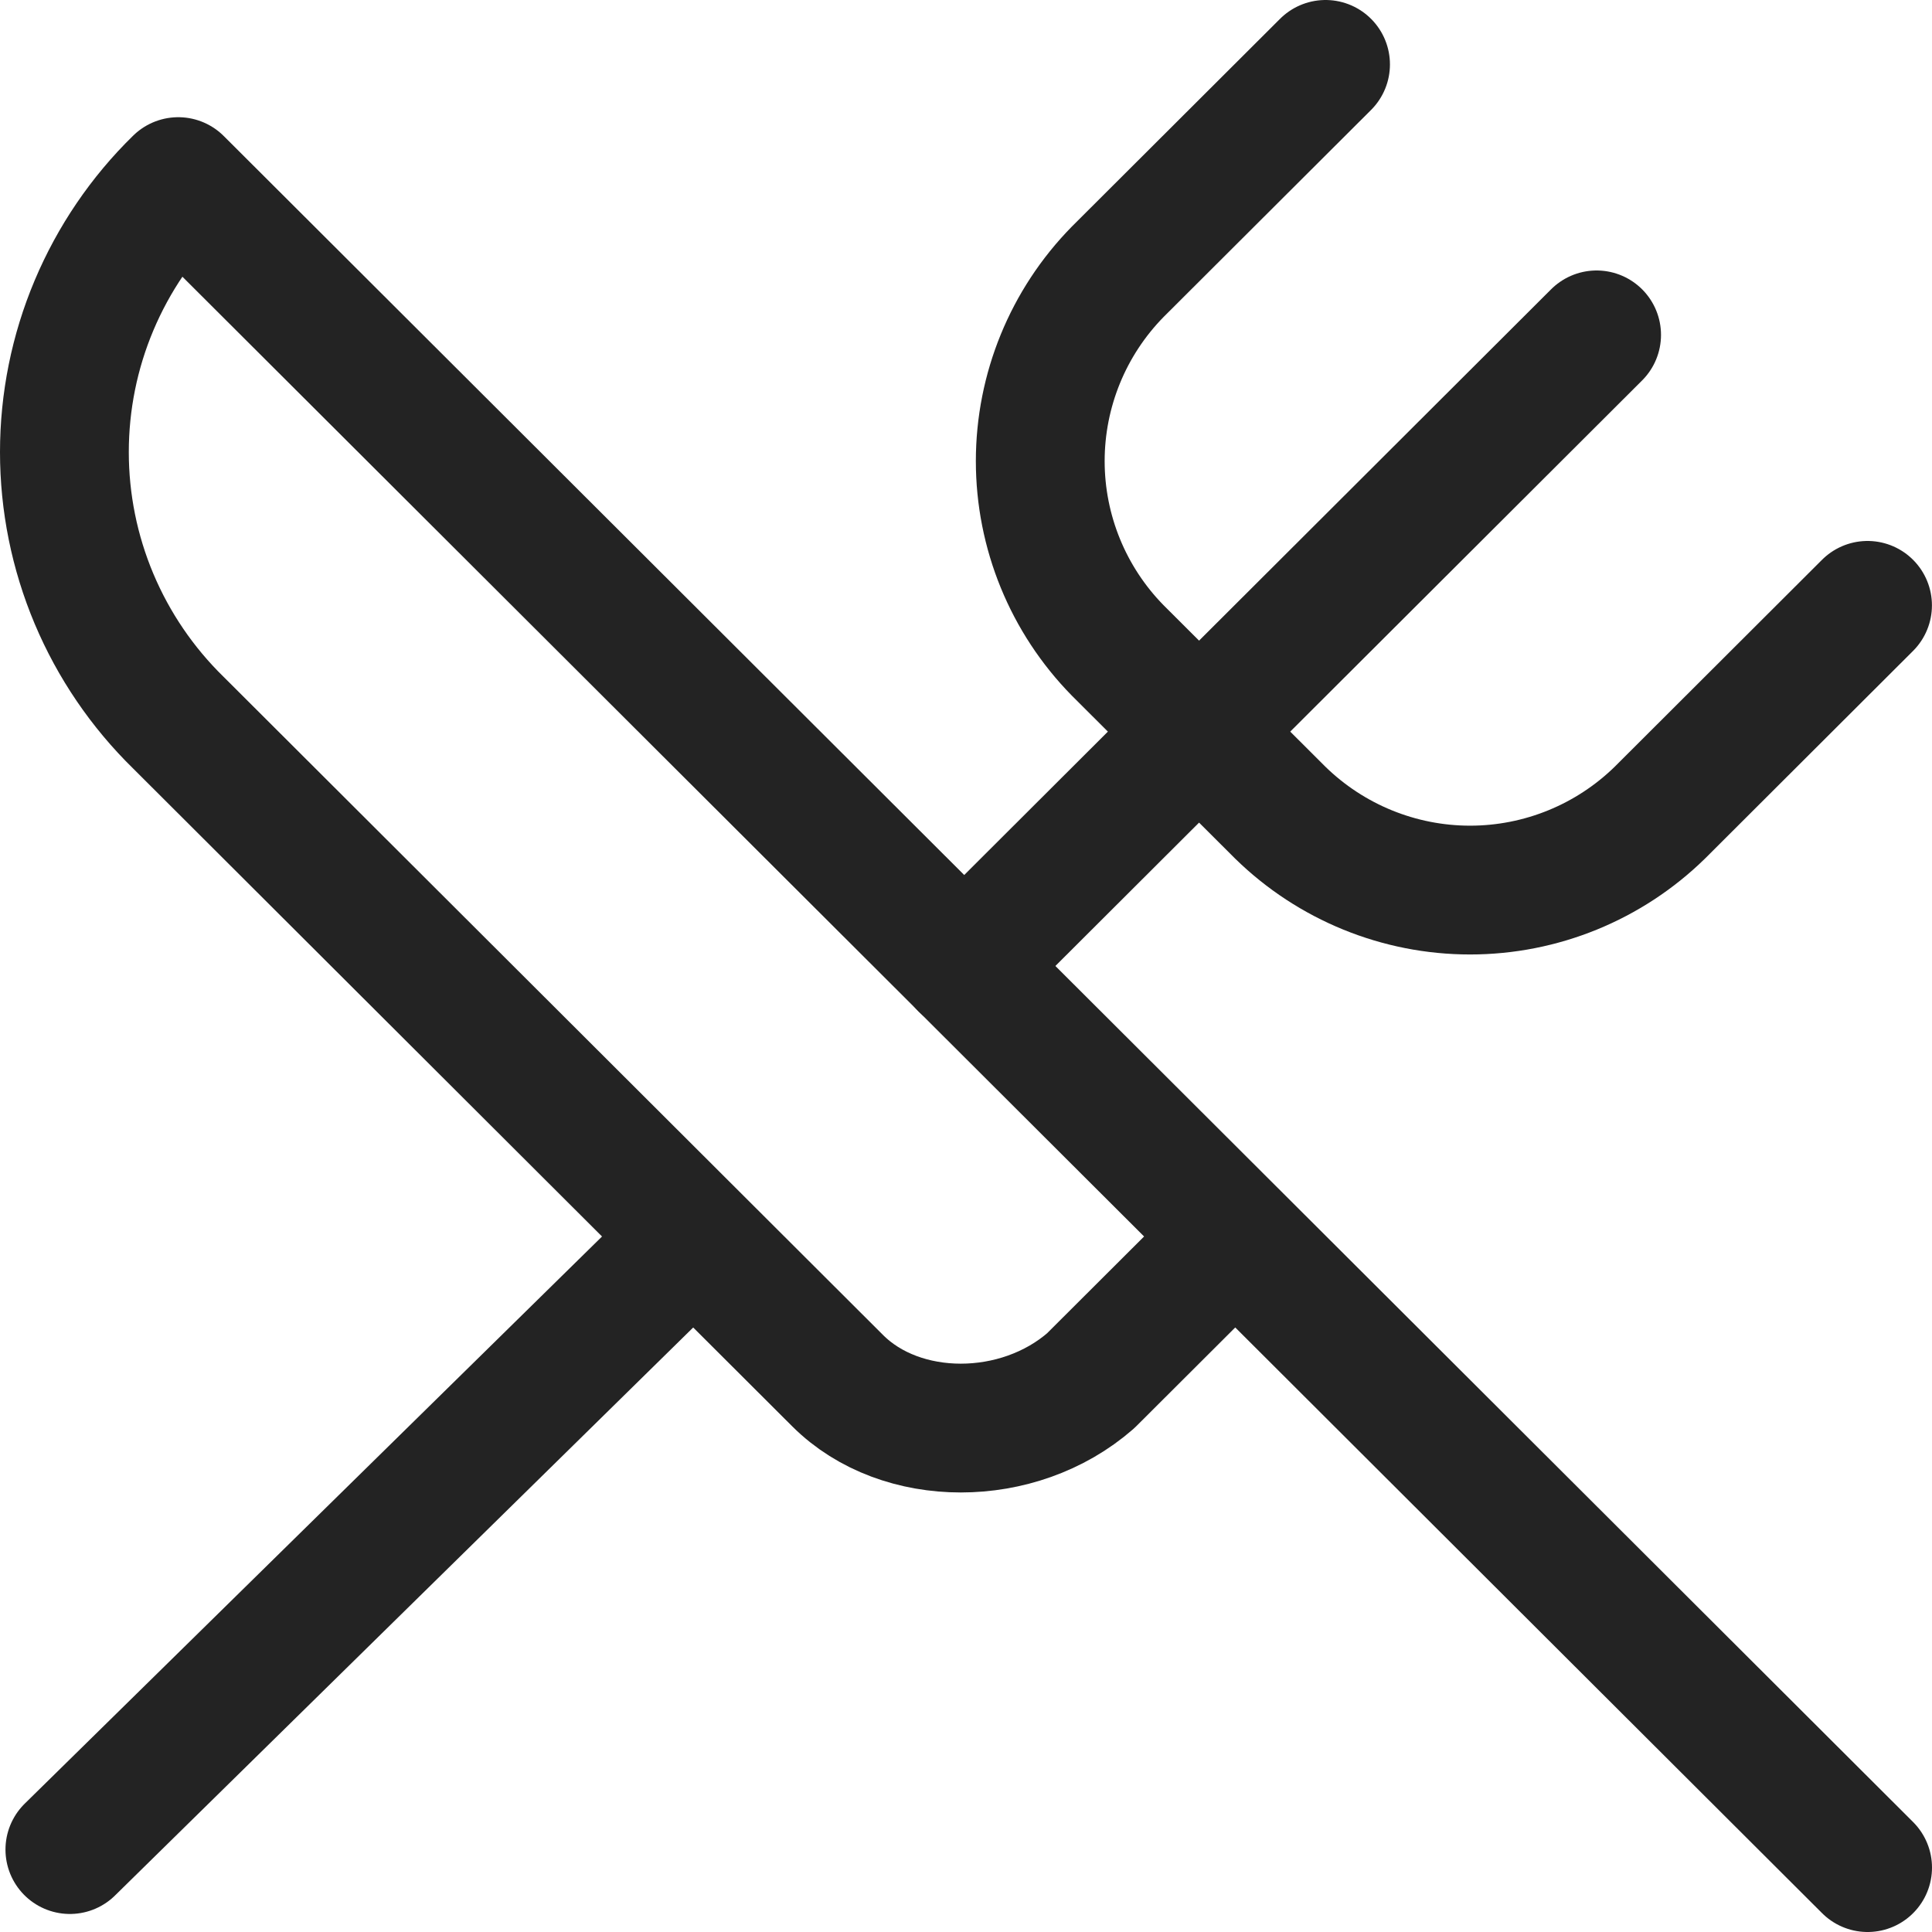 <svg xmlns="http://www.w3.org/2000/svg" fill="none" viewBox="0 0 30 30" height="30" width="30">
<path stroke-linejoin="round" stroke-linecap="round" stroke-width="2" stroke="#232323" d="M20.583 1L17.356 4.22C16.585 5.005 16.153 6.061 16.153 7.16C16.153 8.259 16.585 9.315 17.356 10.1L19.881 12.62C20.668 13.389 21.726 13.821 22.827 13.821C23.929 13.821 24.986 13.389 25.773 12.62L28.999 9.4"></path>
<path stroke-linejoin="round" stroke-linecap="round" stroke-width="2" stroke="#232323" d="M19.181 19.2L2.768 2.82C2.208 3.367 1.764 4.021 1.46 4.742C1.156 5.463 1 6.238 1 7.02C1 7.802 1.156 8.576 1.46 9.298C1.764 10.019 2.208 10.672 2.768 11.22L13.008 21.44C13.99 22.42 15.814 22.42 16.936 21.44L19.181 19.2ZM19.181 19.2L29 29"></path>
<path stroke-linejoin="round" stroke-linecap="round" stroke-width="2" stroke="#232323" d="M1.085 28.72L10.063 19.9"></path>
<path stroke-linejoin="round" stroke-linecap="round" stroke-width="2" stroke="#232323" d="M24.792 5.2L14.972 15"></path>
</svg>
